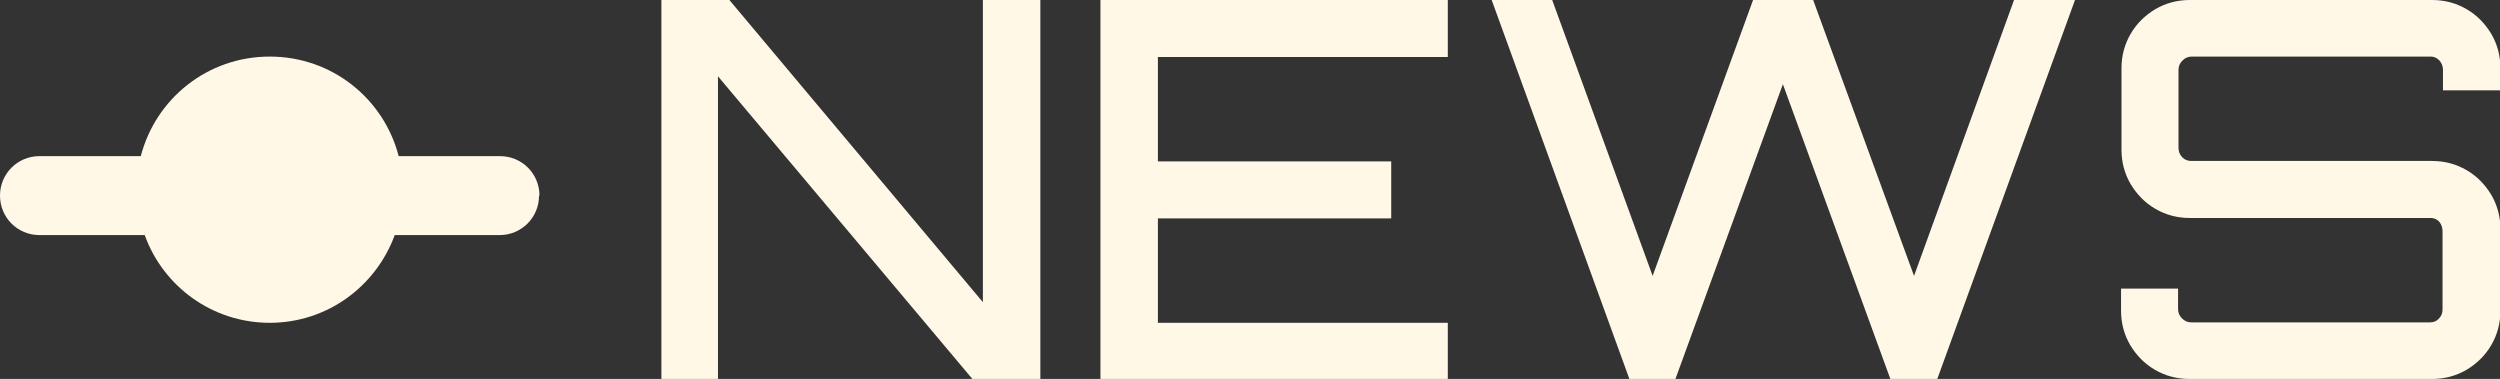 <?xml version="1.0" encoding="UTF-8"?>
<svg id="_レイヤー_2" data-name="レイヤー 2" xmlns="http://www.w3.org/2000/svg" viewBox="0 0 57 8.64">
  <rect x="0" y="0" width="57" height="8.64" fill="#333333" stroke="none"/>
  <defs>
    <style>
      .cls-1 {
        fill: #fff8e7;
      }
    </style>
  </defs>
  <g id="_レイヤー_1-2" data-name="レイヤー 1">
    <g>
      <path class="cls-1" d="M12.29,4.46c0,.5-.4.9-.9.9h-2.39c-.43,1.17-1.54,2-2.85,2s-2.43-.83-2.85-2H.9c-.5,0-.9-.4-.9-.9s.4-.9.9-.9h2.31c.34-1.31,1.52-2.27,2.94-2.27s2.6.96,2.94,2.27h2.31c.5,0,.9.4.9.9Z"/>
      <g>
        <path class="cls-1" d="M15.08,8.64V0h1.55l5.78,6.89V0h1.31v8.64h-1.55l-5.8-6.9v6.9h-1.3Z"/>
        <path class="cls-1" d="M25.09,8.64V0h7.92v1.3h-6.61v2.38h5.32v1.3h-5.32v2.38h6.61v1.3h-7.92Z"/>
        <path class="cls-1" d="M37.15,8.64l-3.14-8.64h1.38l2.29,6.29,2.29-6.29h1.37l2.3,6.29,2.28-6.29h1.39l-3.14,8.64h-1.07l-2.45-6.72-2.45,6.72h-1.06Z"/>
        <path class="cls-1" d="M49.92,8.64c-.29,0-.55-.07-.79-.21-.24-.14-.42-.33-.56-.56-.14-.24-.21-.5-.21-.79v-.5h1.3v.47c0,.08.03.15.09.21.06.06.13.09.21.09h5.45c.08,0,.15-.03.2-.09.06-.06.08-.13.08-.21v-1.78c0-.09-.03-.16-.08-.22-.06-.06-.12-.08-.2-.08h-5.48c-.29,0-.55-.07-.79-.21-.24-.14-.42-.33-.56-.56-.14-.24-.21-.5-.21-.79v-1.85c0-.29.07-.55.21-.79.14-.24.33-.42.56-.56.24-.14.5-.21.79-.21h5.52c.29,0,.55.07.79.21.24.14.42.33.56.56.14.24.21.5.21.79v.5h-1.31v-.47c0-.08-.03-.15-.08-.21-.06-.06-.12-.09-.2-.09h-5.45c-.08,0-.15.03-.21.09-.06.06-.09.13-.09.21v1.78c0,.09.03.16.09.22s.13.08.21.08h5.48c.29,0,.55.07.79.21.24.14.42.33.56.56.14.24.21.5.21.79v1.85c0,.29-.07.55-.21.79-.14.24-.33.42-.56.56-.24.14-.5.21-.79.21h-5.52Z"/>
      </g>
    </g>
  </g>
</svg>